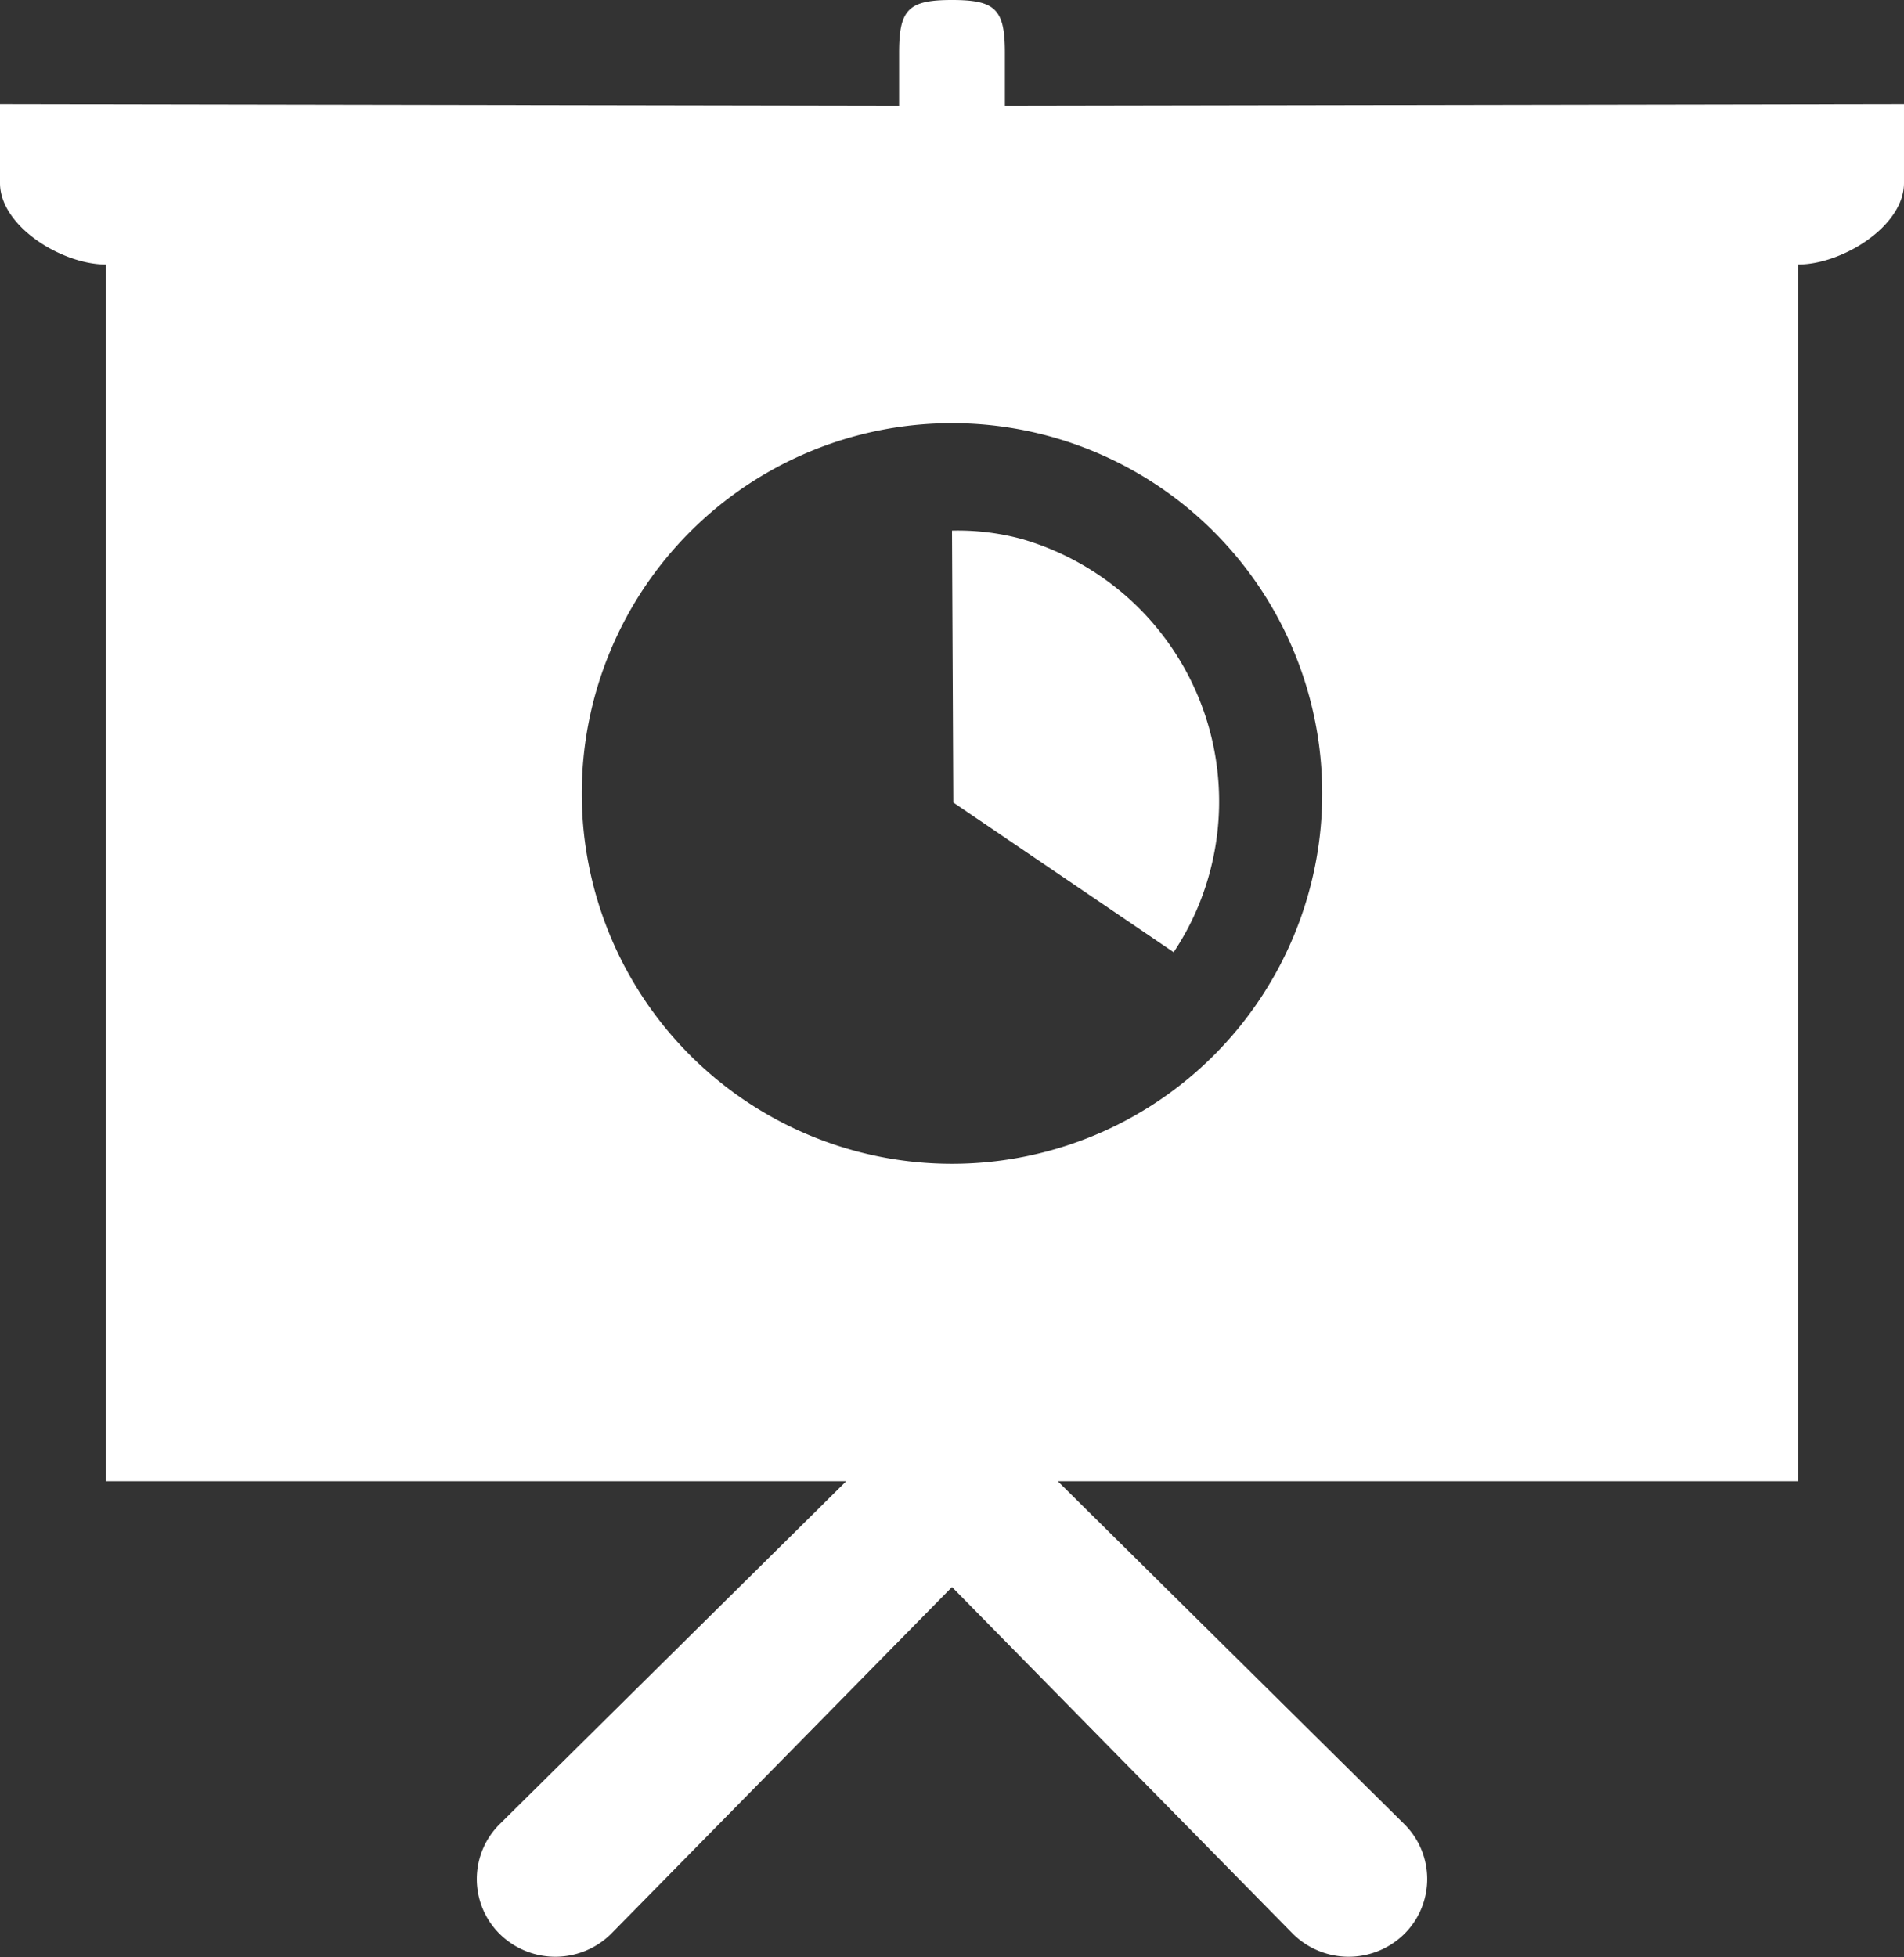 <svg xmlns="http://www.w3.org/2000/svg" width="36" height="37" viewBox="0 0 36 37"><rect x="0" y="0" width="36" height="37" fill="#333333" stroke="none"/><defs><style>.cls-1 { fill: #fff; fill-rule: evenodd; }</style></defs><path id="reporting.svg" class="cls-1" d="M606 1814v23h-14l6.55 6.48a1.461 1.461 0 0 1 0 2.08 1.5 1.5 0 0 1-2.1 0l-6.45-6.56-6.45 6.56a1.5 1.5 0 0 1-2.1 0 1.461 1.461 0 0 1 0-2.08l6.55-6.48h-14v-23c-.828 0-2-.72-2-1.54v-1.49l17 .03v-1c0-.82.172-1 1-1s1 .18 1 1v1l17-.03v1.49c0 .82-1.172 1.54-2 1.54zm-16 3a7 7 0 1 0 7 7 7 7 0 0 0-7-7zm4.191 10l-4.166-2.83-.025-5.14a4.632 4.632 0 0 1 1.323.16 5.164 5.164 0 0 1 3.548 6.31 5.075 5.075 0 0 1-.68 1.5z" transform="translate(-572 -1809)"/></svg>